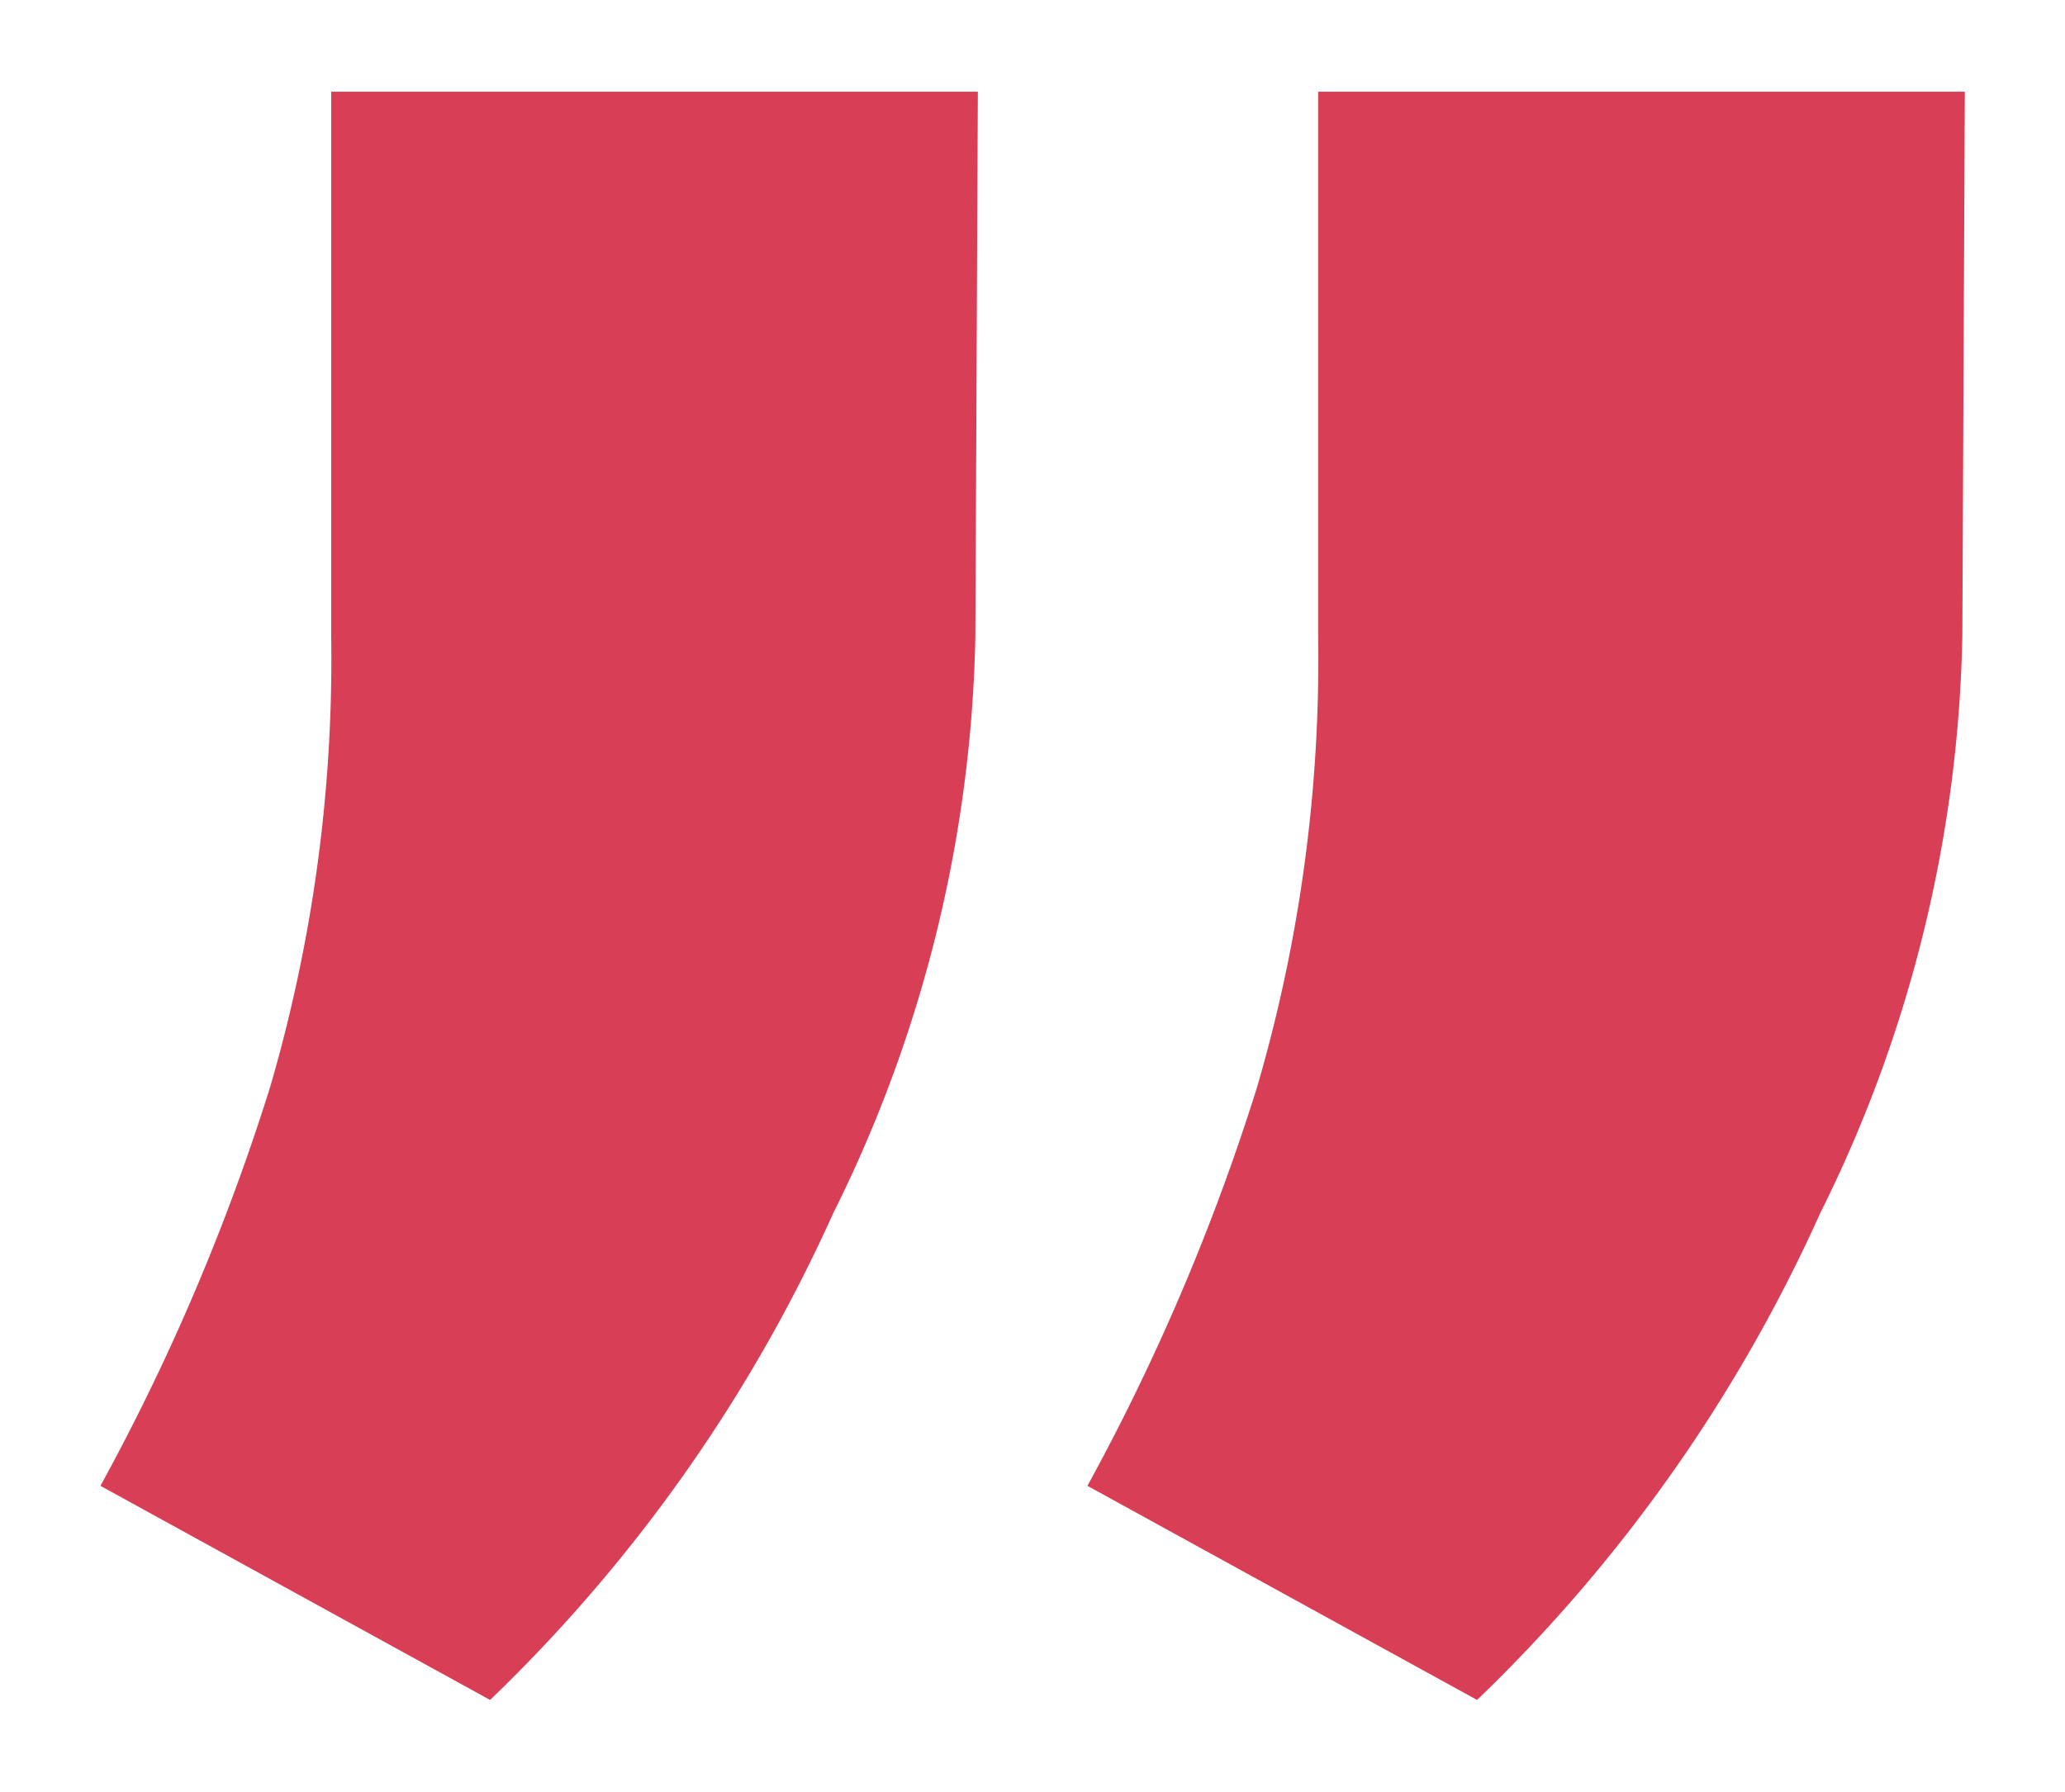 <?xml version="1.0" encoding="UTF-8" standalone="no"?>
<!-- Created with Inkscape (http://www.inkscape.org/) -->

<svg
   width="14.945mm"
   height="12.97mm"
   viewBox="0 0 14.945 12.97"
   version="1.1"
   id="svg1"
   xmlns="http://www.w3.org/2000/svg"
   xmlns:svg="http://www.w3.org/2000/svg">
  <defs
     id="defs1" />
  <g
     id="layer1"
     transform="translate(-316.741,-5.974)">
    <path
       fill="#000"
       fill-opacity="0.05"
       d="m 322.78,14.737 a 11.345,11.345 0 0 1 -2.492,3.543 l -2.82,-1.55 a 15.854,15.854 0 0 0 1.228,-2.887 11.041,11.041 0 0 0 0.442,-3.26 V 6.638 h 4.68 l -0.018,3.945 a 9.766,9.766 0 0 1 -1.019,4.154 z"
       id="path1-9"
       style="fill:#d83f57;fill-opacity:1;stroke-width:0.265" />
    <path
       fill="#000"
       fill-opacity="0.05"
       d="m 329.923,14.737 a 11.345,11.345 0 0 1 -2.492,3.543 l -2.82,-1.55 a 15.854,15.854 0 0 0 1.228,-2.887 11.041,11.041 0 0 0 0.442,-3.26 V 6.638 h 4.68 l -0.018,3.945 a 9.766,9.766 0 0 1 -1.019,4.154 z"
       id="path2-2"
       style="fill:#d83f57;fill-opacity:1;stroke-width:0.265" />
  </g>
</svg>
